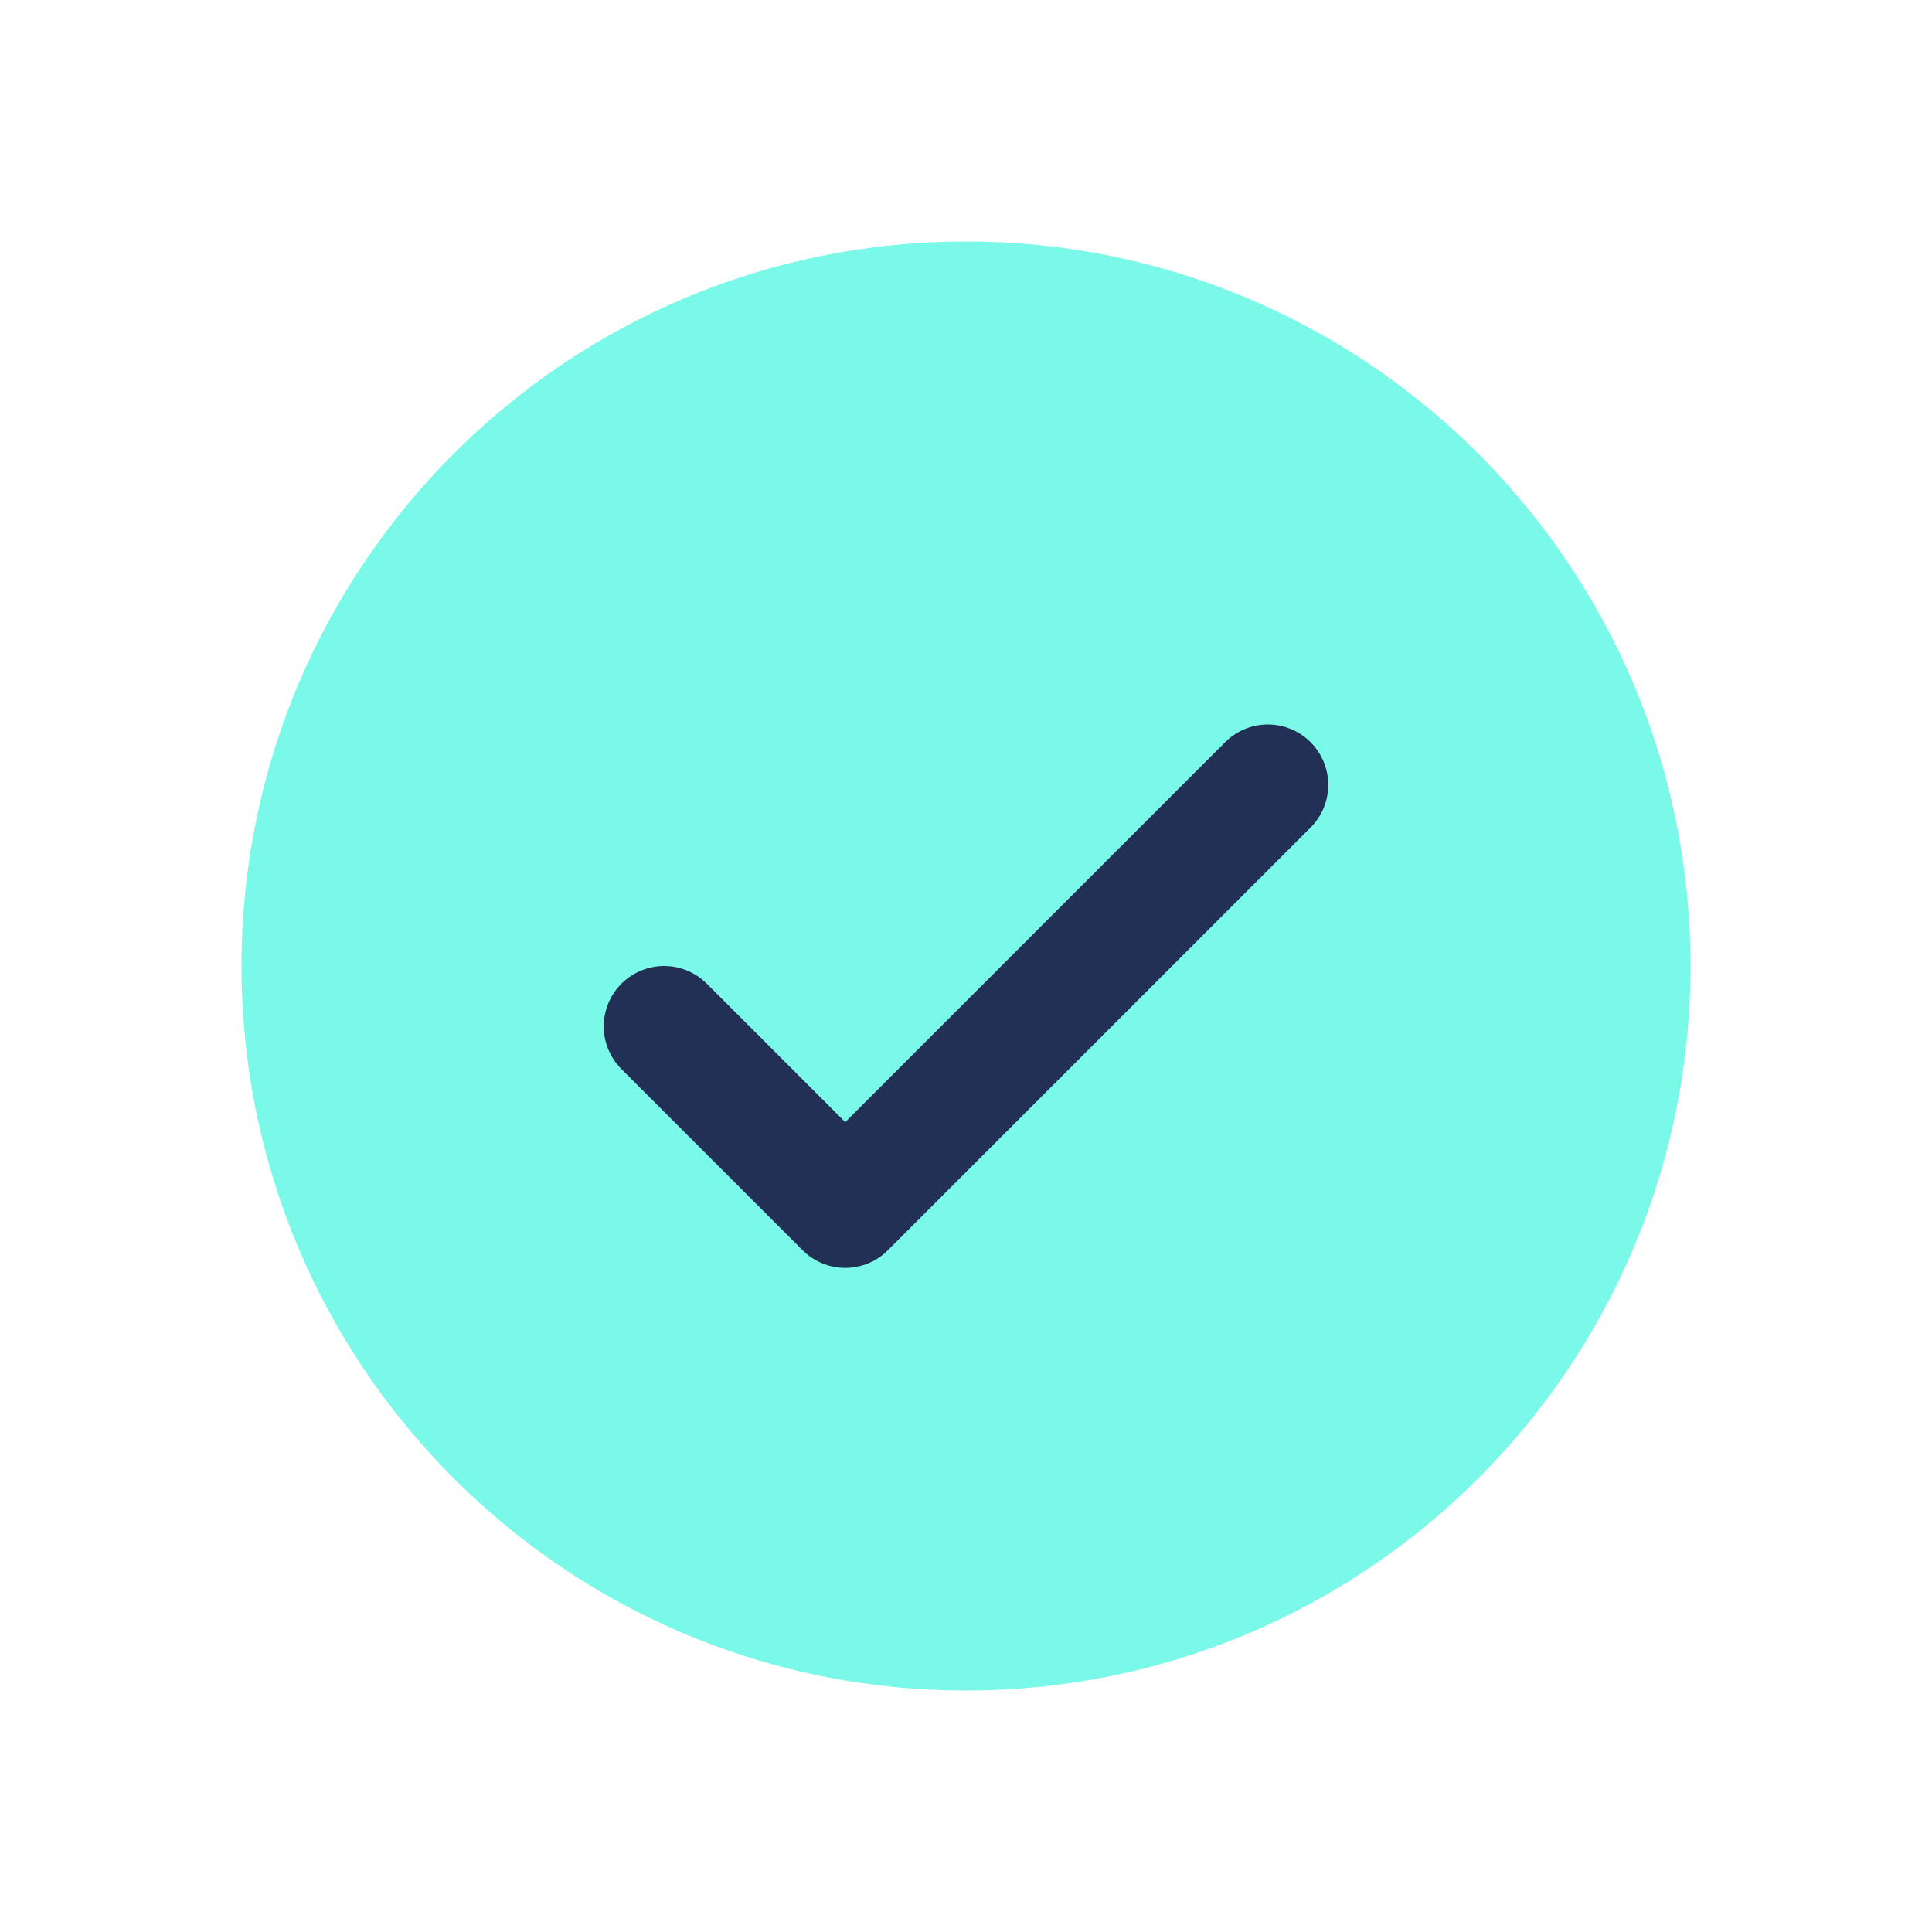 <svg width="24" height="24" viewBox="0 0 24 24" fill="none" xmlns="http://www.w3.org/2000/svg">
<g clip-path="url(#clip0_4309_383)">
<path d="M12 21C16.971 21 21 16.971 21 12C21 7.029 16.971 3 12 3C7.029 3 3 7.029 3 12C3 16.971 7.029 21 12 21Z" fill="#7AF9E9"/>
<path d="M8.25 12.75L10.5 15L15.75 9.75" stroke="#223055" stroke-width="1.5" stroke-linecap="round" stroke-linejoin="round"/>
</g>
<defs>
<clipPath id="clip0_4309_383">
<rect width="24" height="24" fill="white"/>
</clipPath>
</defs>
</svg>
